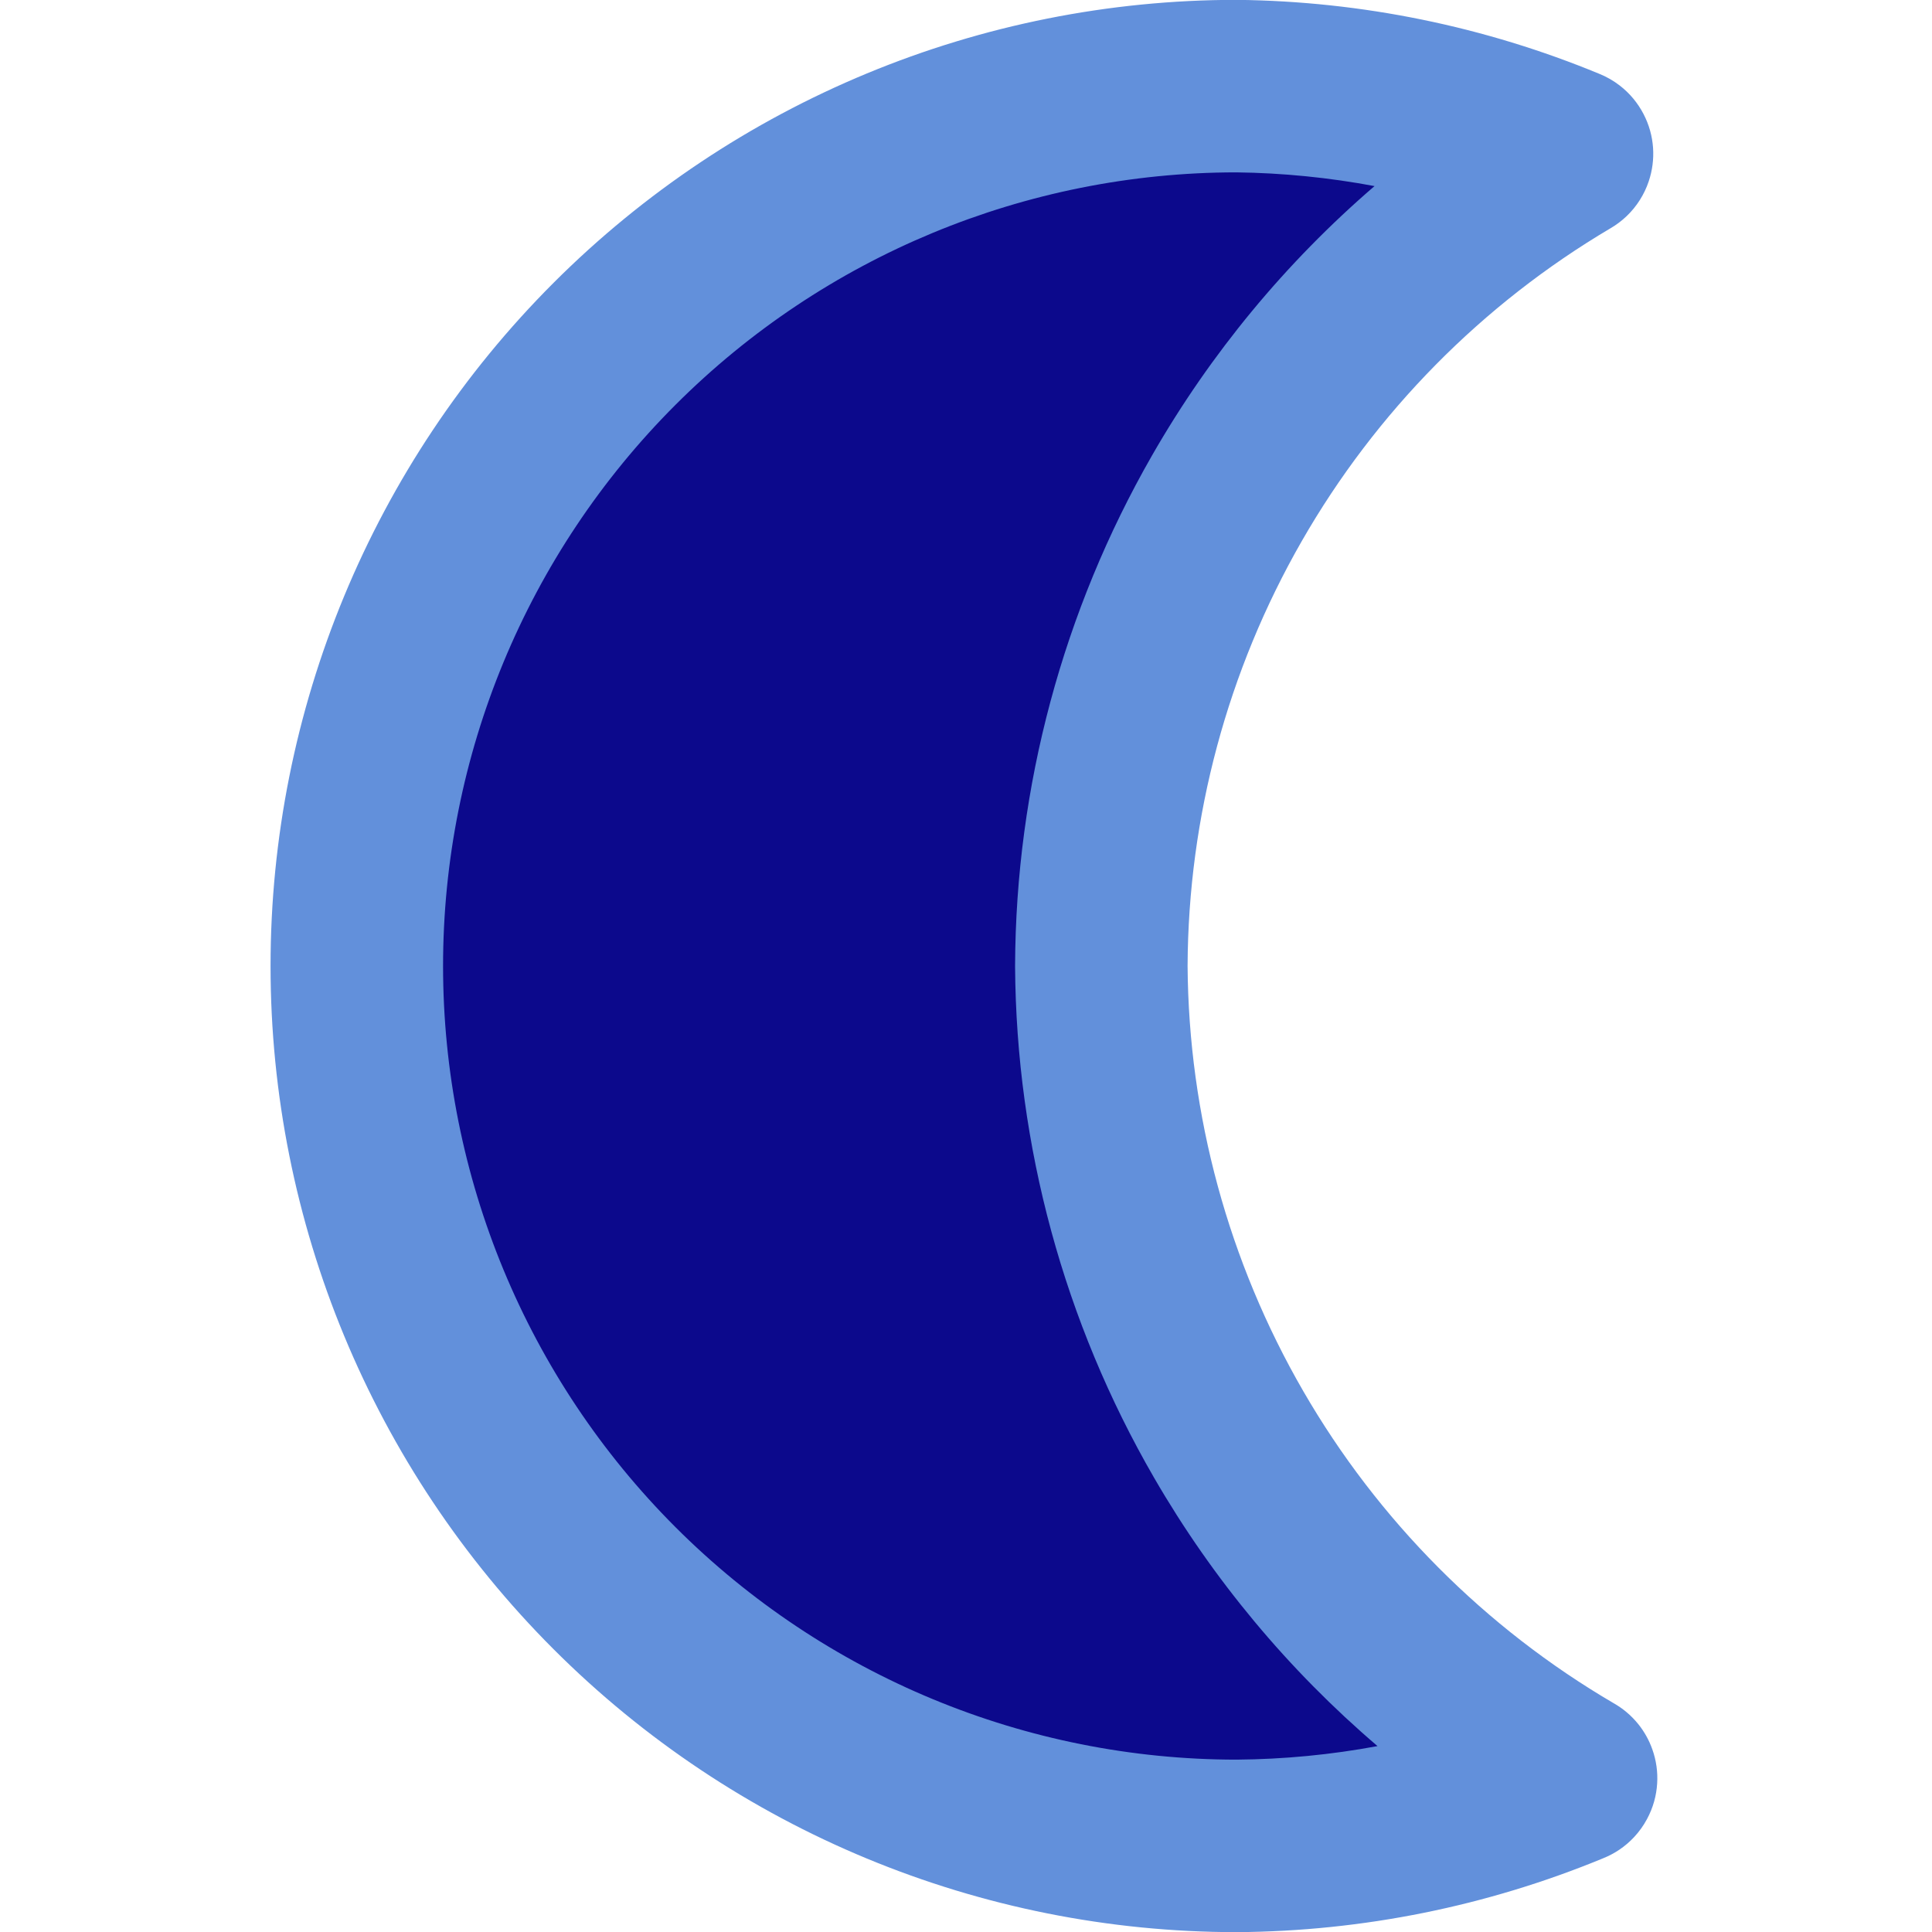 <svg width="201" height="201" viewBox="0 0 201 201" fill="none" xmlns="http://www.w3.org/2000/svg">
<g clip-path="url(#clip0_41_98)">
<path d="M114.579 100.5C114.646 83.426 119.145 66.662 127.638 51.849C136.13 37.037 148.324 24.684 163.025 16.001C152.124 11.487 140.461 9.097 128.663 8.959C104.384 8.959 81.1 18.604 63.933 35.771C46.766 52.938 37.121 76.222 37.121 100.5C37.121 124.778 46.766 148.062 63.933 165.229C81.1 182.397 104.384 192.041 128.663 192.041C140.603 191.958 152.415 189.566 163.447 185C148.668 176.369 136.39 164.039 127.821 149.222C119.253 134.407 114.689 117.615 114.579 100.5Z" fill="#0C098C"/>
<path fill-rule="evenodd" clip-rule="evenodd" d="M128.663 -0.014C102.004 -0.014 76.438 10.576 57.588 29.426C38.738 48.276 28.148 73.842 28.148 100.5C28.148 127.158 38.738 152.724 57.588 171.575C76.438 190.425 102.004 201.014 128.663 201.014H128.726C141.784 200.922 154.703 198.315 166.774 193.335C167.979 192.855 169.087 192.113 170.001 191.132C170.536 190.562 170.988 189.928 171.352 189.247C171.986 188.071 172.329 186.814 172.406 185.556C172.481 184.37 172.32 183.153 171.895 181.972C171.562 181.039 171.074 180.159 170.442 179.374C169.726 178.484 168.856 177.751 167.888 177.202C154.491 169.36 143.361 158.17 135.589 144.731C127.808 131.277 123.66 116.03 123.553 100.489C123.621 84.985 127.711 69.764 135.422 56.313C143.132 42.866 154.197 31.649 167.538 23.757C168.148 23.403 168.718 22.976 169.233 22.483C170.297 21.467 171.071 20.223 171.526 18.875C172.284 16.631 172.154 14.101 170.988 11.862C170.398 10.727 169.566 9.714 168.527 8.909C167.871 8.401 167.153 7.99 166.396 7.684C154.457 2.75 141.686 0.138 128.768 -0.013L128.663 -0.014ZM143.003 19.36C138.266 18.472 133.451 17.992 128.61 17.932C106.731 17.946 85.75 26.644 70.278 42.116C54.794 57.6 46.095 78.602 46.095 100.5C46.095 122.399 54.794 143.4 70.278 158.885C85.755 174.362 106.744 183.059 128.631 183.068C133.568 183.032 138.481 182.558 143.313 181.659C134.065 173.762 126.188 164.323 120.054 153.716C110.705 137.551 105.726 119.231 105.606 100.558L105.606 100.466C105.678 81.837 110.588 63.547 119.853 47.387C125.947 36.759 133.787 27.291 143.003 19.36Z" fill="#6290DB"/>
</g>
<defs>
<clipPath id="clip0_41_98">
<rect width="201" height="201" fill="white"/>
</clipPath>
</defs>
</svg>
